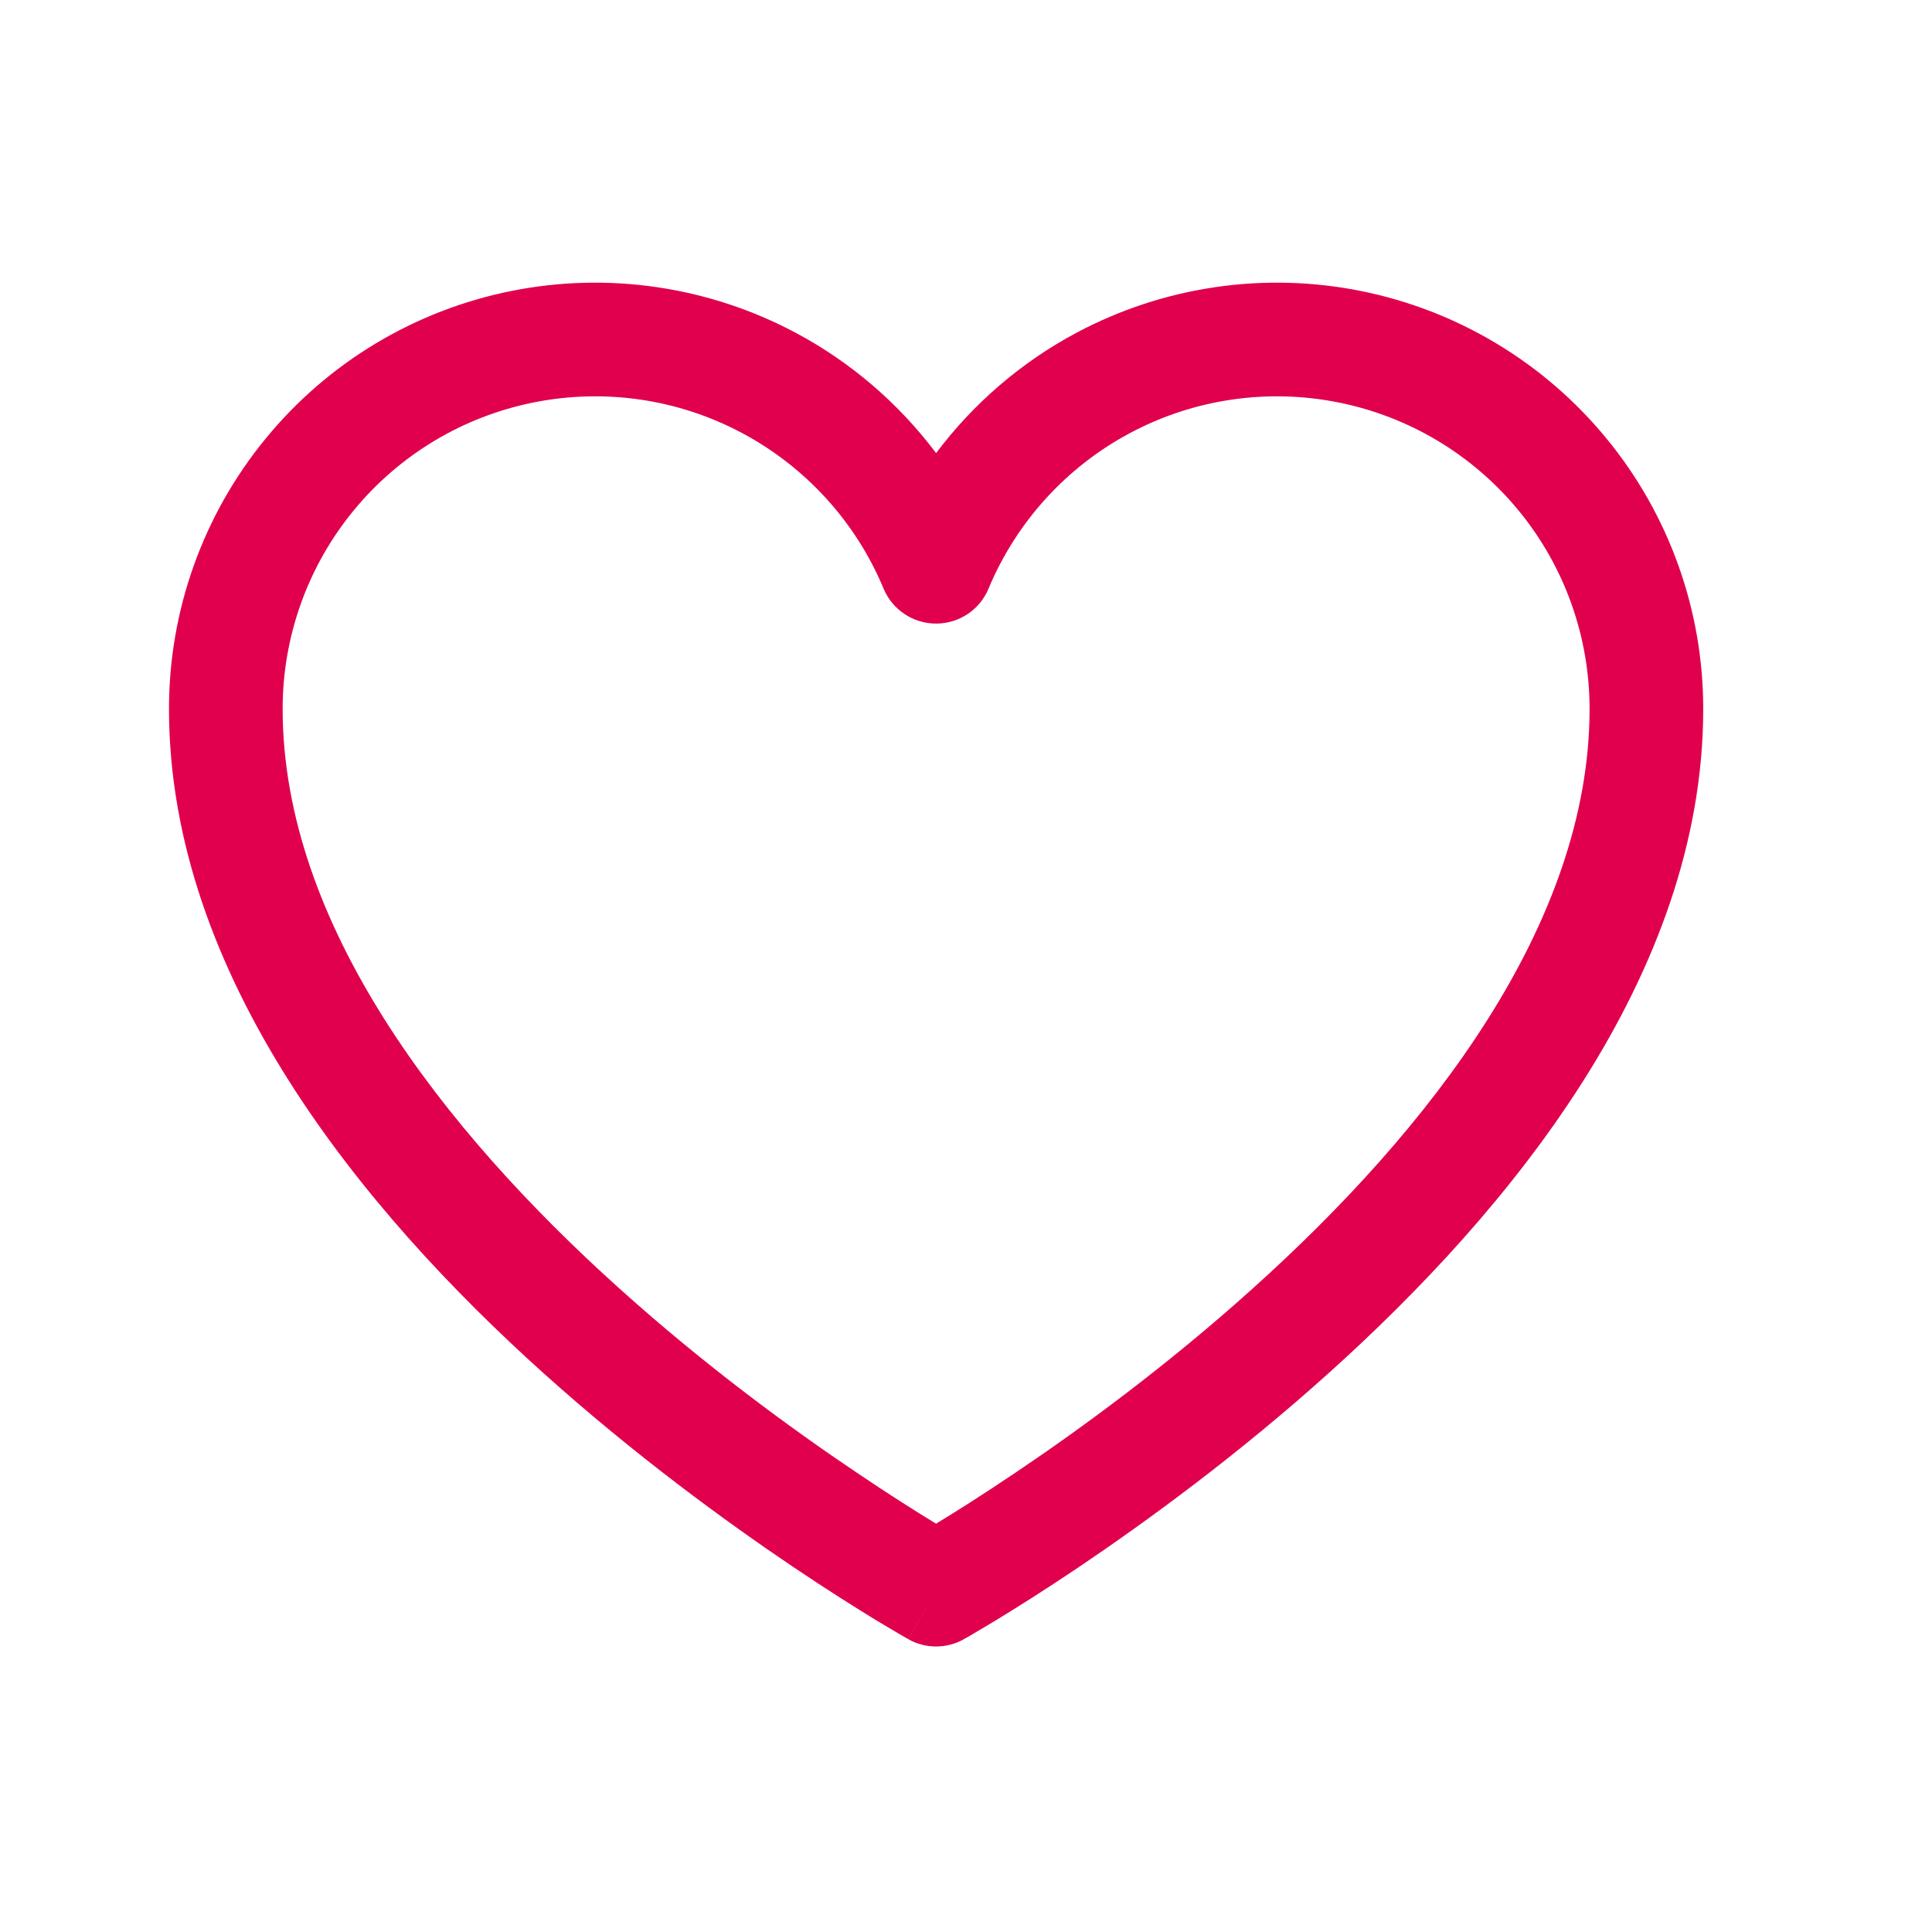 <svg width="17" height="17" viewBox="0 0 17 17" fill="none" xmlns="http://www.w3.org/2000/svg">
<path fill-rule="evenodd" clip-rule="evenodd" d="M6.529 3.81C5.968 3.511 5.321 3.416 4.697 3.541C4.074 3.665 3.513 4.002 3.11 4.494C2.707 4.985 2.487 5.602 2.487 6.237C2.487 8.132 3.898 9.941 5.446 11.334C6.205 12.018 6.967 12.574 7.54 12.959C7.825 13.152 8.063 13.301 8.228 13.402C8.231 13.403 8.234 13.405 8.237 13.407C8.24 13.405 8.243 13.403 8.245 13.402C8.411 13.301 8.648 13.152 8.934 12.959C9.507 12.574 10.268 12.018 11.027 11.334C12.576 9.941 13.987 8.132 13.987 6.237C13.987 5.602 13.767 4.985 13.364 4.494C12.96 4.002 12.399 3.665 11.776 3.541C11.153 3.416 10.505 3.511 9.944 3.81C9.383 4.109 8.943 4.593 8.698 5.18C8.621 5.366 8.439 5.487 8.237 5.487C8.035 5.487 7.853 5.366 7.775 5.18C7.531 4.593 7.09 4.109 6.529 3.81ZM8.237 13.987C7.993 14.424 7.992 14.424 7.992 14.423L7.992 14.423L7.99 14.422L7.986 14.42C7.983 14.418 7.978 14.415 7.971 14.411C7.958 14.404 7.939 14.393 7.915 14.379C7.867 14.351 7.797 14.309 7.708 14.256C7.532 14.148 7.281 13.991 6.981 13.789C6.382 13.385 5.581 12.801 4.777 12.078C3.201 10.659 1.487 8.592 1.487 6.237C1.487 5.37 1.787 4.53 2.337 3.86C2.886 3.189 3.651 2.73 4.501 2.56C5.351 2.39 6.234 2.52 6.999 2.927C7.488 3.187 7.909 3.551 8.237 3.987C8.564 3.551 8.986 3.187 9.474 2.927C10.239 2.52 11.122 2.39 11.972 2.56C12.822 2.73 13.587 3.189 14.137 3.86C14.687 4.53 14.987 5.37 14.987 6.237C14.987 8.592 13.273 10.659 11.696 12.078C10.893 12.801 10.092 13.385 9.493 13.789C9.193 13.991 8.942 14.148 8.765 14.256C8.677 14.309 8.607 14.351 8.559 14.379C8.535 14.393 8.516 14.404 8.503 14.411C8.496 14.415 8.491 14.418 8.487 14.42L8.483 14.422L8.482 14.423L8.481 14.423C8.481 14.424 8.481 14.424 8.237 13.987ZM8.237 13.987L8.481 14.424C8.329 14.509 8.144 14.509 7.993 14.424L8.237 13.987Z" fill="#E0004D"/>
</svg>
